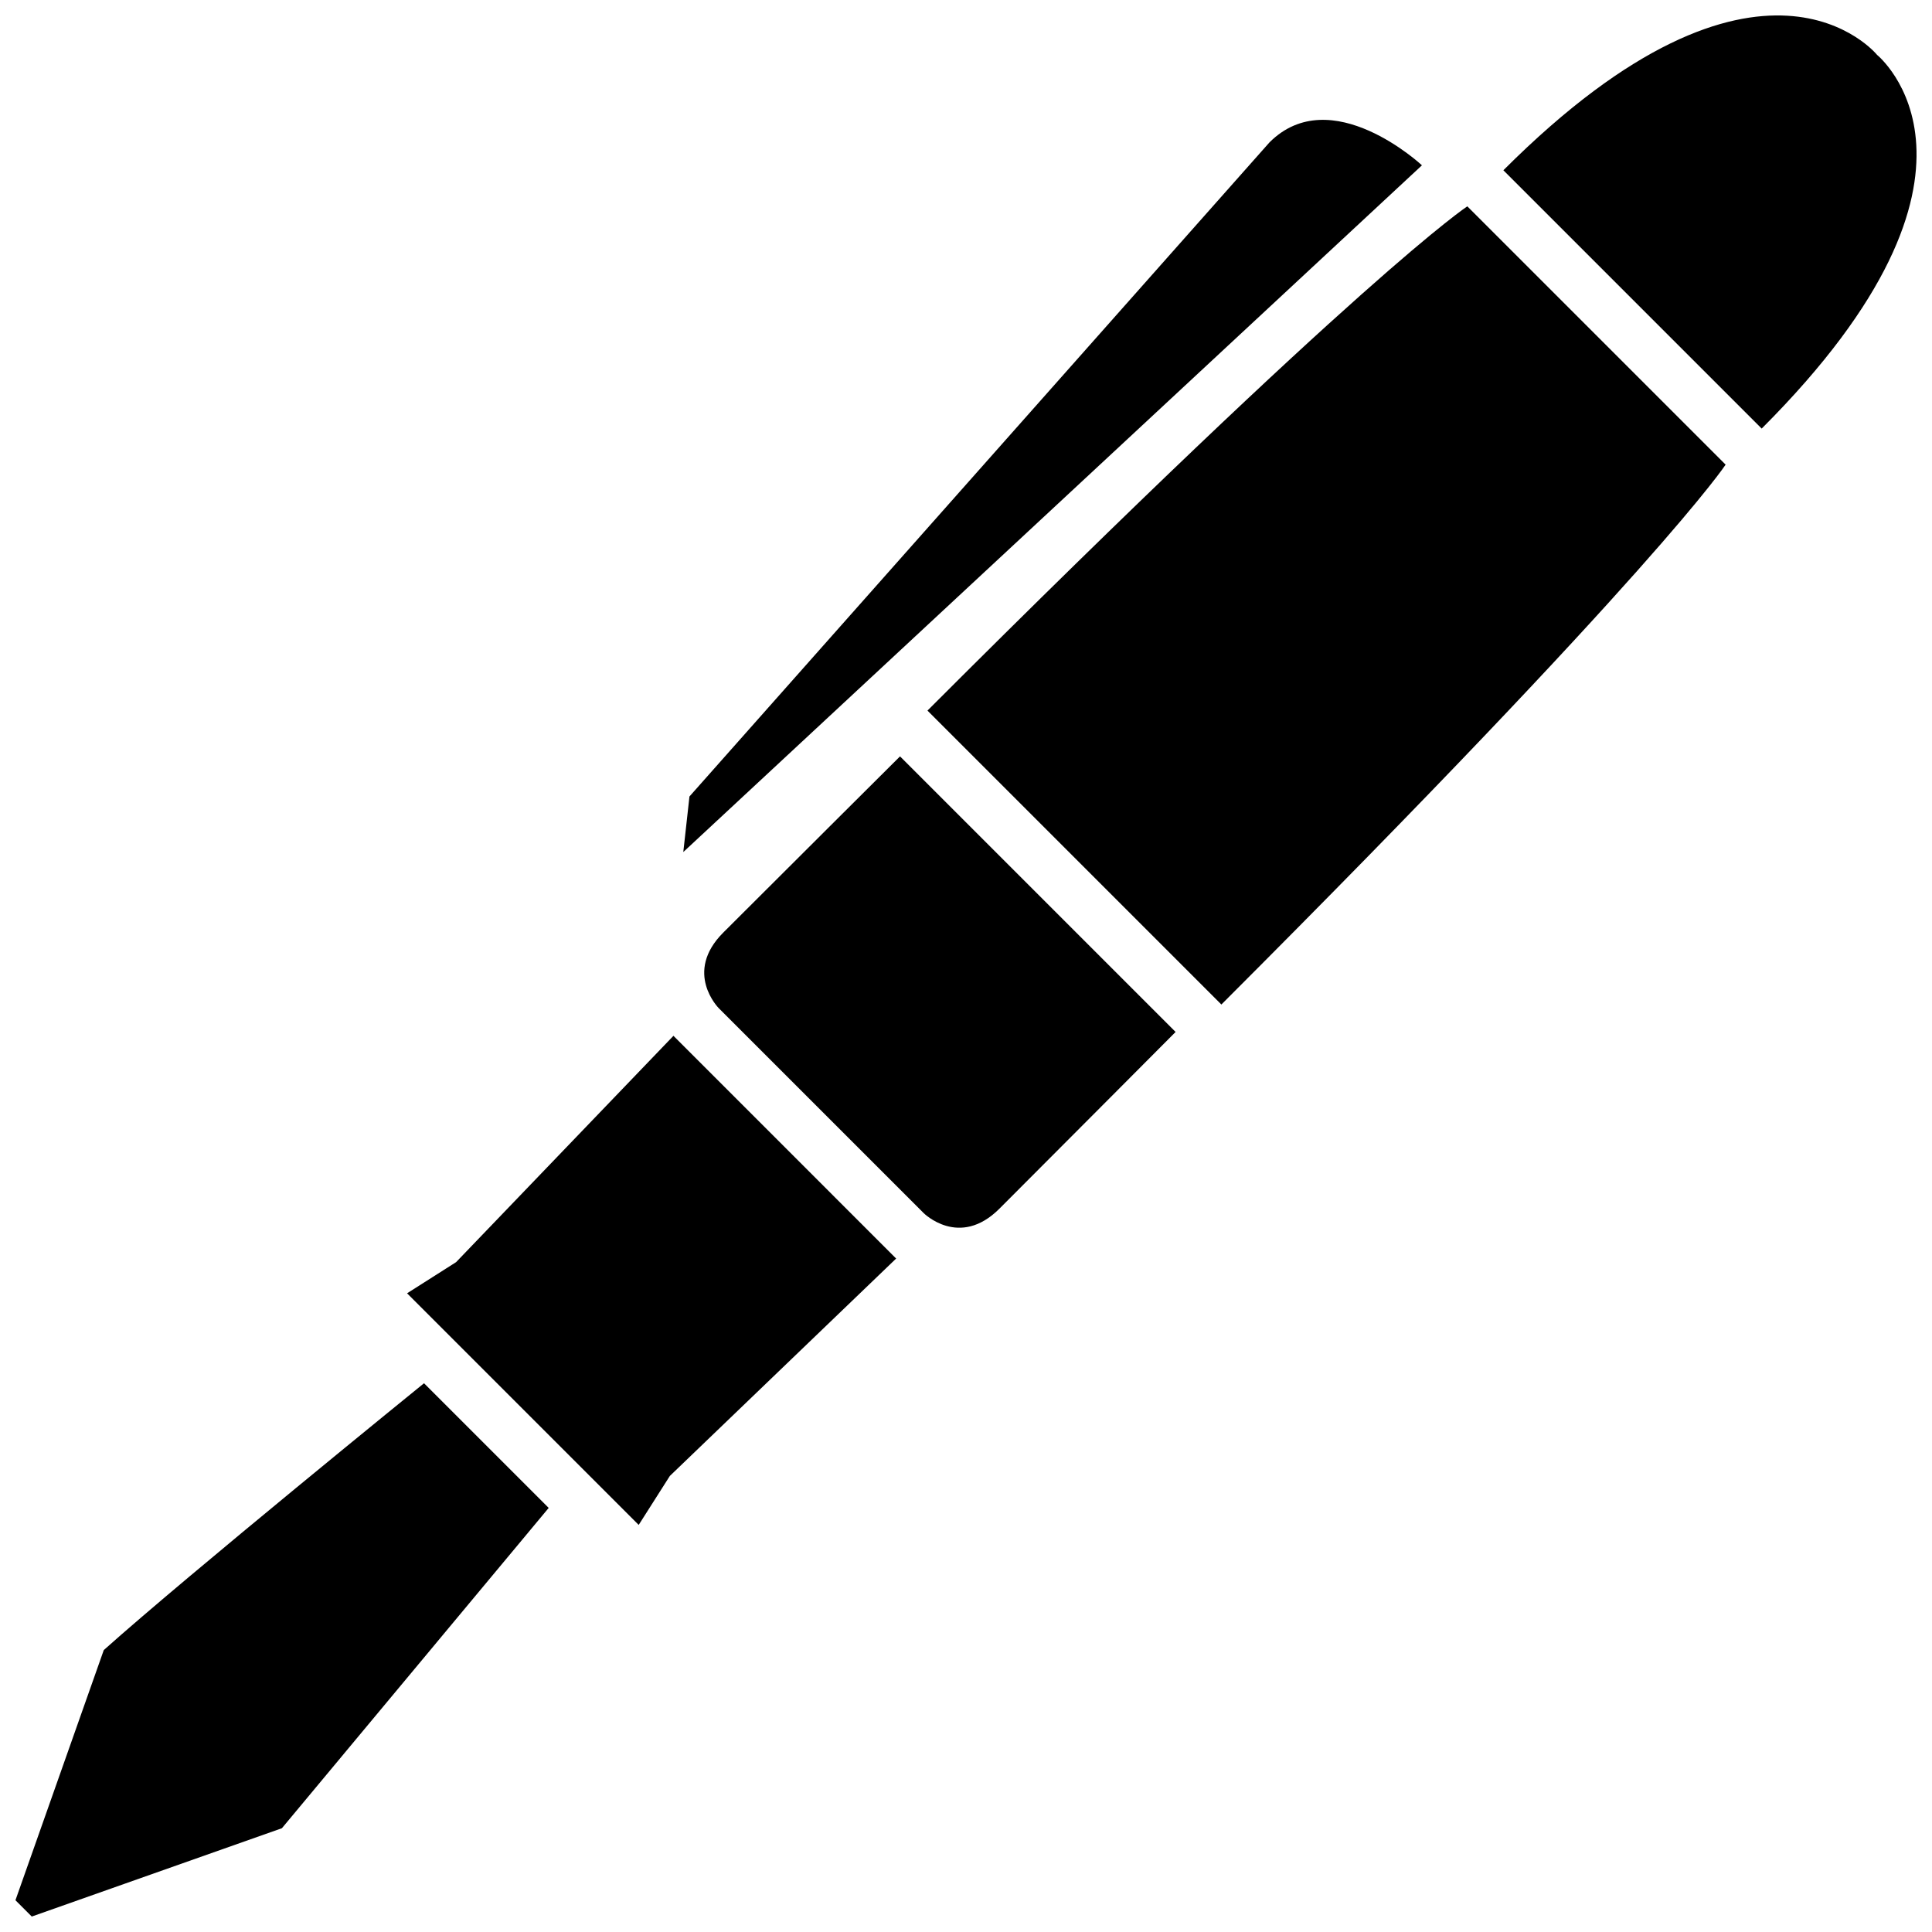 <?xml version="1.0" encoding="UTF-8"?>
<!-- Uploaded to: SVG Repo, www.svgrepo.com, Generator: SVG Repo Mixer Tools -->
<svg width="800px" height="800px" version="1.1" viewBox="144 144 512 512" xmlns="http://www.w3.org/2000/svg">
 <defs>
  <clipPath id="b">
   <path d="m542 148.09h109.9v109.91h-109.9z"/>
  </clipPath>
  <clipPath id="a">
   <path d="m148.09 510h141.91v141.9h-141.91z"/>
  </clipPath>
 </defs>
 <g clip-path="url(#b)">
  <path d="m542.41 189.12c68.469-68.457 99.039-30.57 99.039-30.57s37.887 30.57-30.582 99.027z"/>
 </g>
 <path d="m389.79 332.31c115.67-115.68 143.06-133.63 143.06-133.63l68.457 68.457s-17.957 27.406-133.63 143.07c-9.43-9.438-68.445-68.465-77.887-77.895z"/>
 <path d="m334.49 411.19s-9.441-9.441 1.188-20.051c15.75-15.75 46.836-46.691 46.836-46.691l73.031 73.031s-30.945 31.086-46.691 46.836c-10.629 10.621-20.07 1.168-20.07 1.168z"/>
 <path d="m282.57 517.43-30.691-30.691 12.988-8.254 57.605-59.98 59.016 59.023-59.973 57.617-8.254 12.977z"/>
 <g clip-path="url(#a)">
  <path d="m171.5 581.29c22.43-20.062 84.871-70.715 84.871-70.715l33.039 33.039-70.703 84.883-66.289 23.406-4.324-4.32z"/>
 </g>
 <path d="m520.83 187.81s-24.051-22.441-40.406-6.074l-153.71 173.34-1.633 14.723z"/>
</svg>